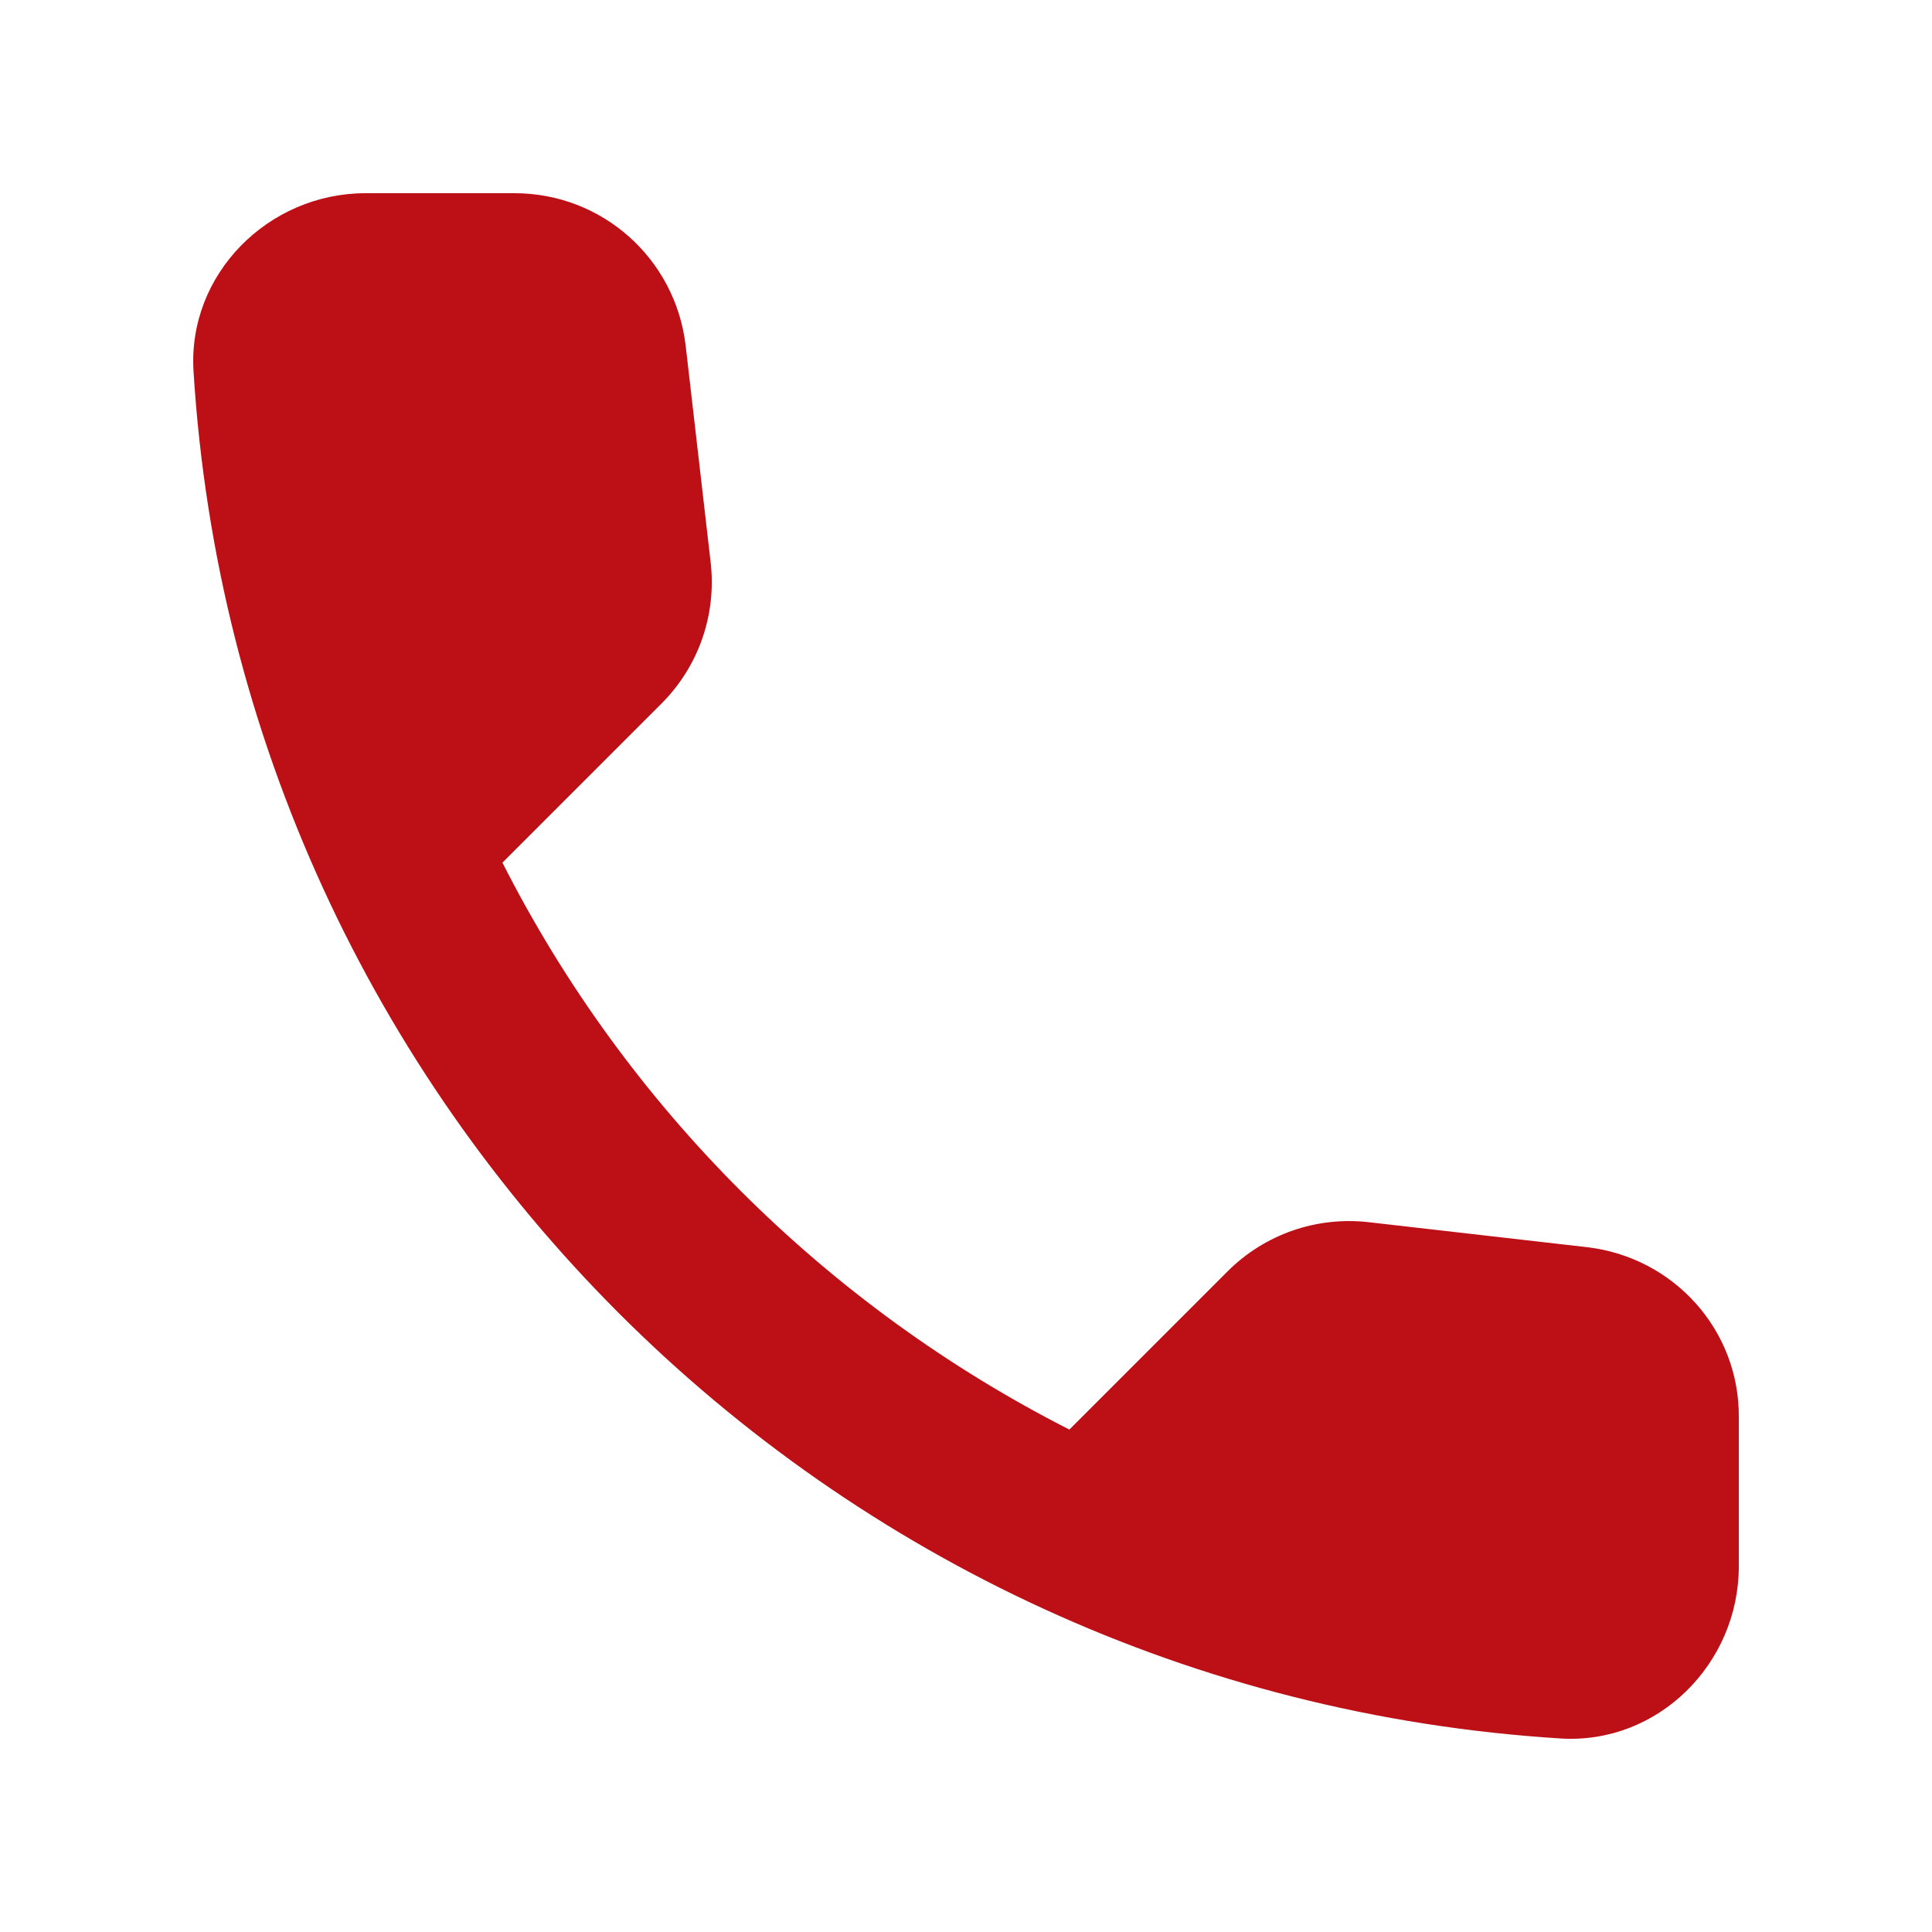 <svg width="18" height="18" viewBox="0 0 18 18" fill="none" xmlns="http://www.w3.org/2000/svg">
<g clip-path="url(#clip0_3441_791)">
<path d="M14.789 11.62L12.753 11.387C12.264 11.331 11.783 11.5 11.438 11.844L9.963 13.319C7.695 12.165 5.835 10.313 4.681 8.037L6.164 6.554C6.508 6.209 6.677 5.728 6.621 5.239L6.388 3.219C6.292 2.409 5.611 1.8 4.793 1.8H3.406C2.5 1.8 1.747 2.554 1.803 3.459C2.228 10.305 7.703 15.772 14.541 16.197C15.447 16.253 16.2 15.5 16.2 14.594V13.207C16.208 12.397 15.599 11.716 14.789 11.62Z" fill="#BD0F16"/>
</g>
<defs>
<clipPath id="clip0_3441_791">
<rect width="18" height="18" fill="white"/>
</clipPath>
</defs>
</svg>
